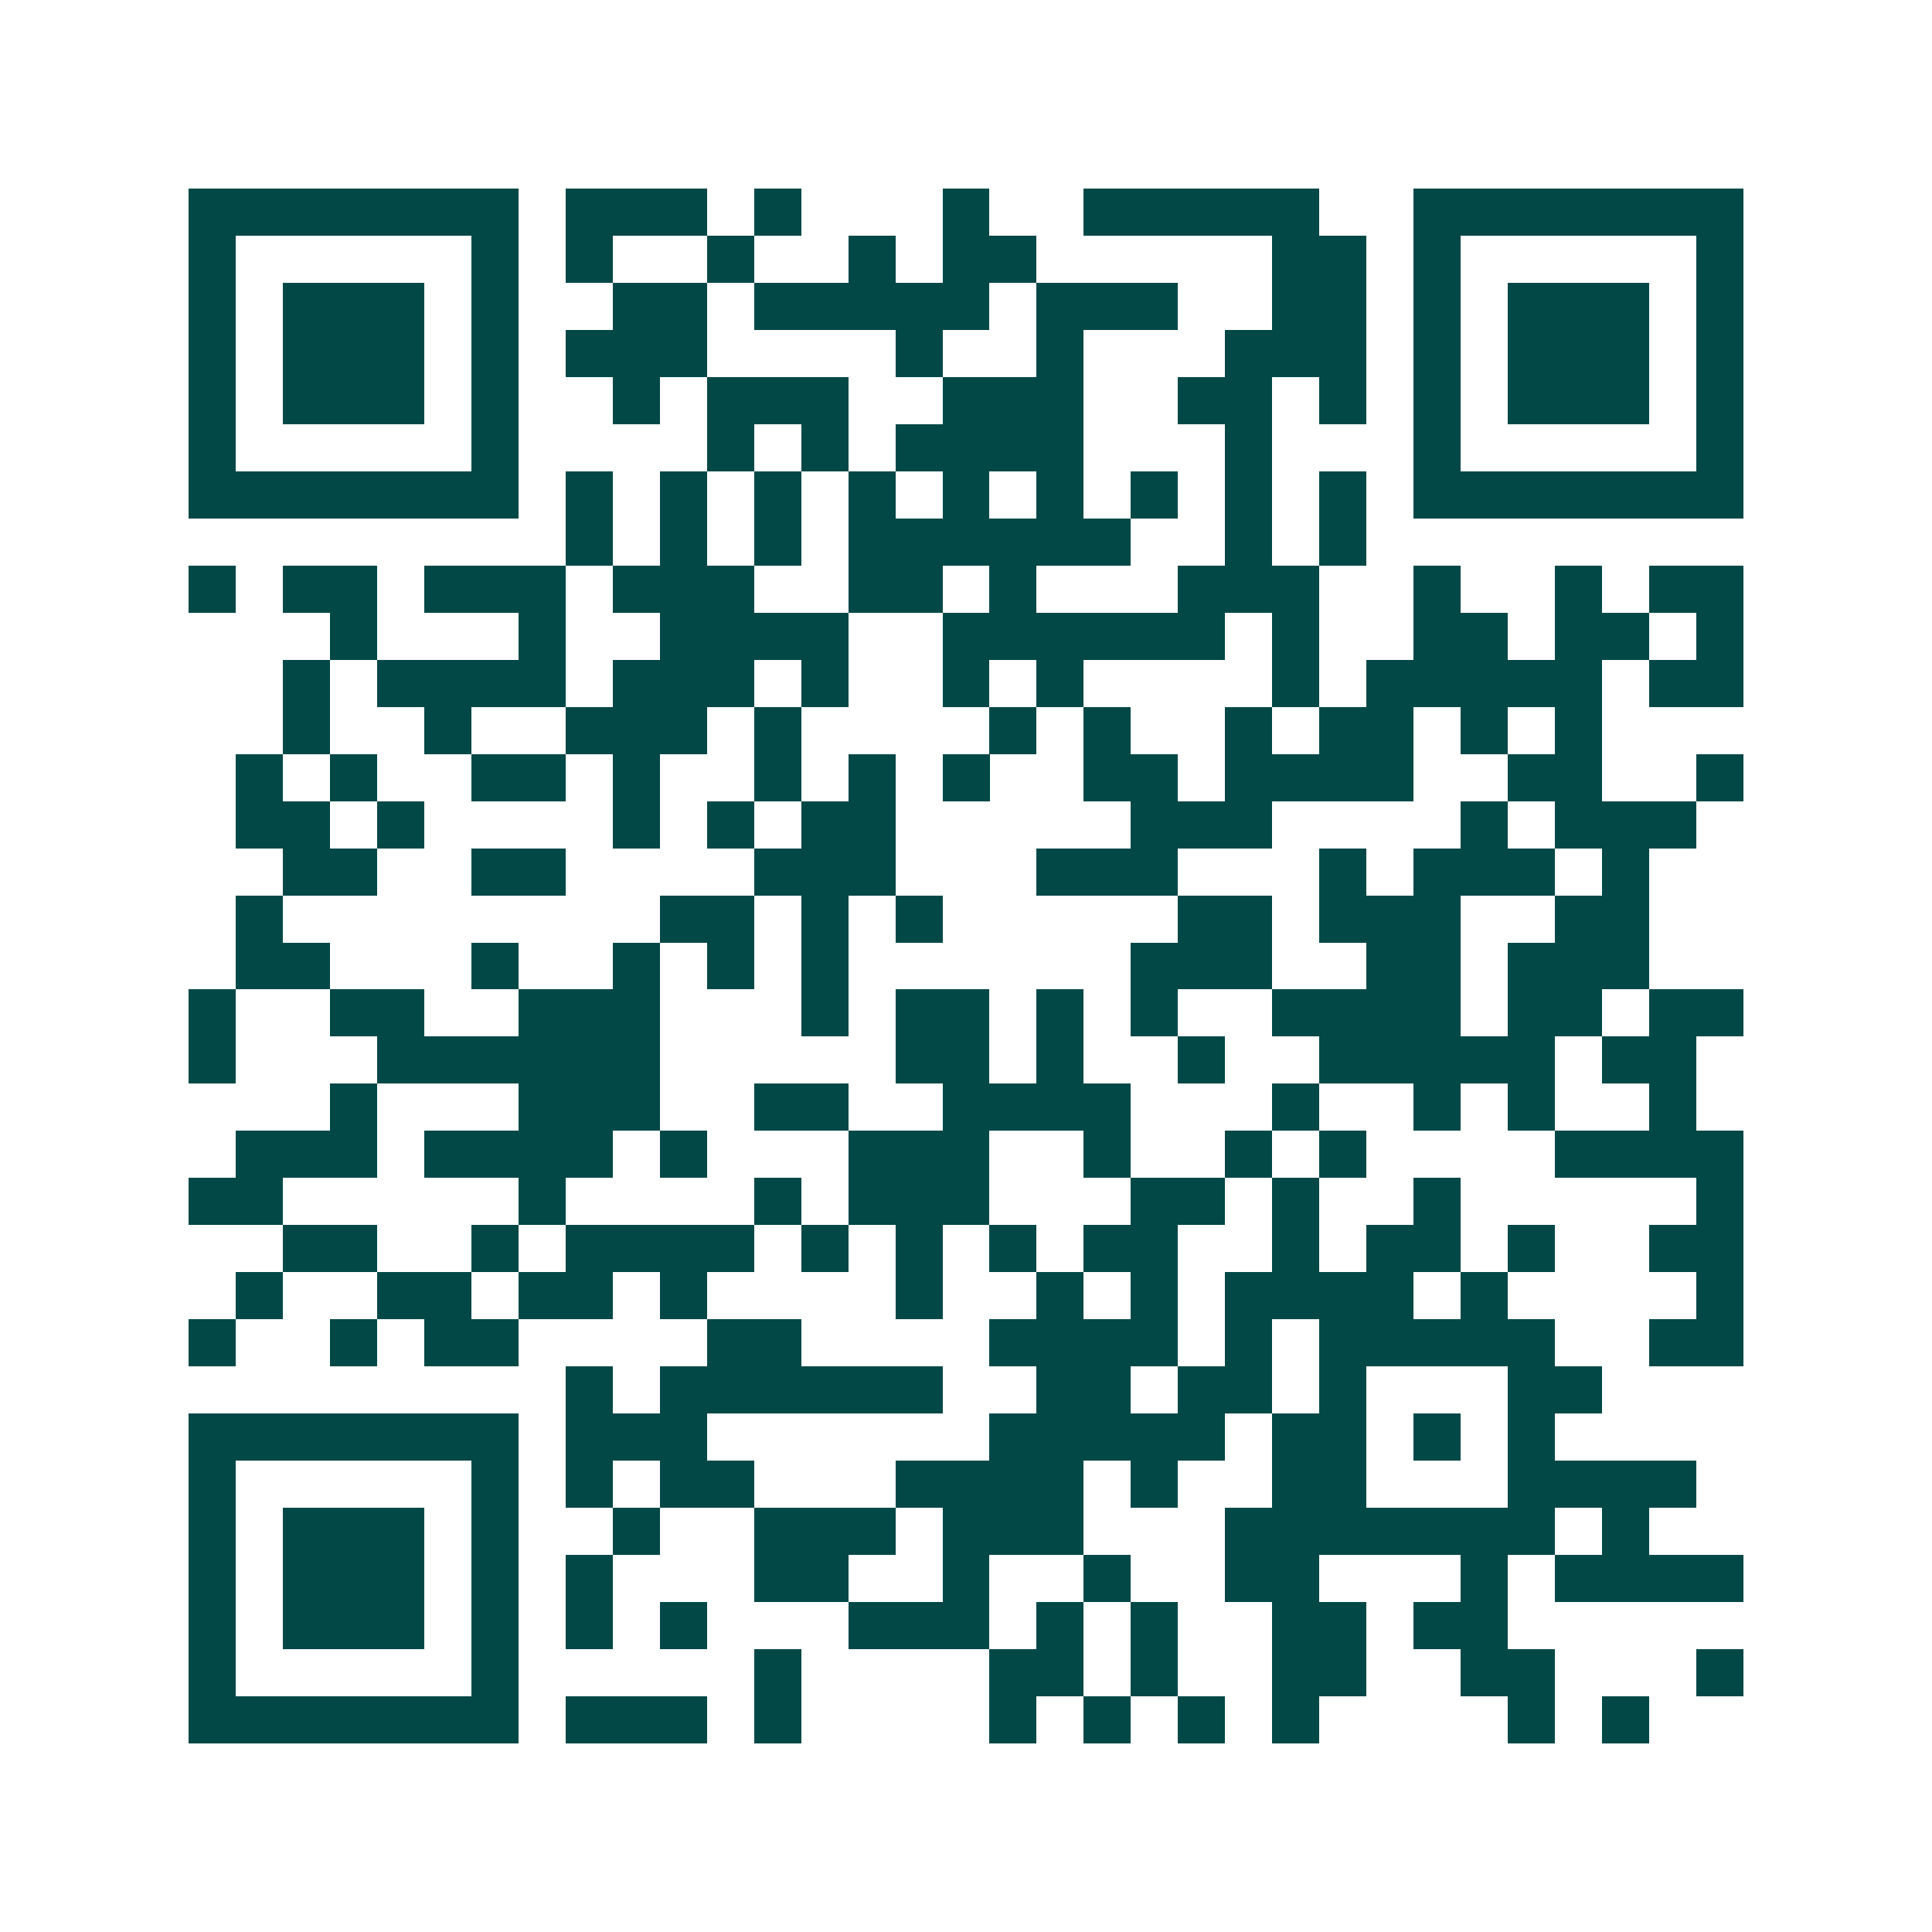 <svg xmlns="http://www.w3.org/2000/svg" width="200" height="200" viewBox="0 0 41 41" shape-rendering="crispEdges"><path fill="#ffffff" d="M0 0h41v41H0z"/><path stroke="#014847" d="M4 4.5h7m1 0h3m1 0h1m3 0h1m2 0h5m2 0h7M4 5.5h1m5 0h1m1 0h1m2 0h1m2 0h1m1 0h2m5 0h2m1 0h1m5 0h1M4 6.5h1m1 0h3m1 0h1m2 0h2m1 0h5m1 0h3m2 0h2m1 0h1m1 0h3m1 0h1M4 7.5h1m1 0h3m1 0h1m1 0h3m4 0h1m2 0h1m3 0h3m1 0h1m1 0h3m1 0h1M4 8.5h1m1 0h3m1 0h1m2 0h1m1 0h3m2 0h3m2 0h2m1 0h1m1 0h1m1 0h3m1 0h1M4 9.5h1m5 0h1m4 0h1m1 0h1m1 0h4m3 0h1m3 0h1m5 0h1M4 10.5h7m1 0h1m1 0h1m1 0h1m1 0h1m1 0h1m1 0h1m1 0h1m1 0h1m1 0h1m1 0h7M12 11.5h1m1 0h1m1 0h1m1 0h6m2 0h1m1 0h1M4 12.5h1m1 0h2m1 0h3m1 0h3m2 0h2m1 0h1m3 0h3m2 0h1m2 0h1m1 0h2M7 13.5h1m3 0h1m2 0h4m2 0h6m1 0h1m2 0h2m1 0h2m1 0h1M6 14.5h1m1 0h4m1 0h3m1 0h1m2 0h1m1 0h1m4 0h1m1 0h5m1 0h2M6 15.5h1m2 0h1m2 0h3m1 0h1m4 0h1m1 0h1m2 0h1m1 0h2m1 0h1m1 0h1M5 16.5h1m1 0h1m2 0h2m1 0h1m2 0h1m1 0h1m1 0h1m2 0h2m1 0h4m2 0h2m2 0h1M5 17.5h2m1 0h1m4 0h1m1 0h1m1 0h2m5 0h3m4 0h1m1 0h3M6 18.5h2m2 0h2m4 0h3m3 0h3m3 0h1m1 0h3m1 0h1M5 19.5h1m8 0h2m1 0h1m1 0h1m5 0h2m1 0h3m2 0h2M5 20.5h2m3 0h1m2 0h1m1 0h1m1 0h1m6 0h3m2 0h2m1 0h3M4 21.5h1m2 0h2m2 0h3m3 0h1m1 0h2m1 0h1m1 0h1m2 0h4m1 0h2m1 0h2M4 22.5h1m3 0h6m5 0h2m1 0h1m2 0h1m2 0h5m1 0h2M7 23.5h1m3 0h3m2 0h2m2 0h4m3 0h1m2 0h1m1 0h1m2 0h1M5 24.5h3m1 0h4m1 0h1m3 0h3m2 0h1m2 0h1m1 0h1m4 0h4M4 25.5h2m5 0h1m4 0h1m1 0h3m3 0h2m1 0h1m2 0h1m5 0h1M6 26.5h2m2 0h1m1 0h4m1 0h1m1 0h1m1 0h1m1 0h2m2 0h1m1 0h2m1 0h1m2 0h2M5 27.5h1m2 0h2m1 0h2m1 0h1m4 0h1m2 0h1m1 0h1m1 0h4m1 0h1m4 0h1M4 28.5h1m2 0h1m1 0h2m4 0h2m4 0h4m1 0h1m1 0h5m2 0h2M12 29.5h1m1 0h6m2 0h2m1 0h2m1 0h1m3 0h2M4 30.5h7m1 0h3m6 0h5m1 0h2m1 0h1m1 0h1M4 31.5h1m5 0h1m1 0h1m1 0h2m3 0h4m1 0h1m2 0h2m3 0h4M4 32.5h1m1 0h3m1 0h1m2 0h1m2 0h3m1 0h3m3 0h7m1 0h1M4 33.5h1m1 0h3m1 0h1m1 0h1m3 0h2m2 0h1m2 0h1m2 0h2m3 0h1m1 0h4M4 34.5h1m1 0h3m1 0h1m1 0h1m1 0h1m3 0h3m1 0h1m1 0h1m2 0h2m1 0h2M4 35.5h1m5 0h1m5 0h1m4 0h2m1 0h1m2 0h2m2 0h2m3 0h1M4 36.5h7m1 0h3m1 0h1m4 0h1m1 0h1m1 0h1m1 0h1m4 0h1m1 0h1"/></svg>
